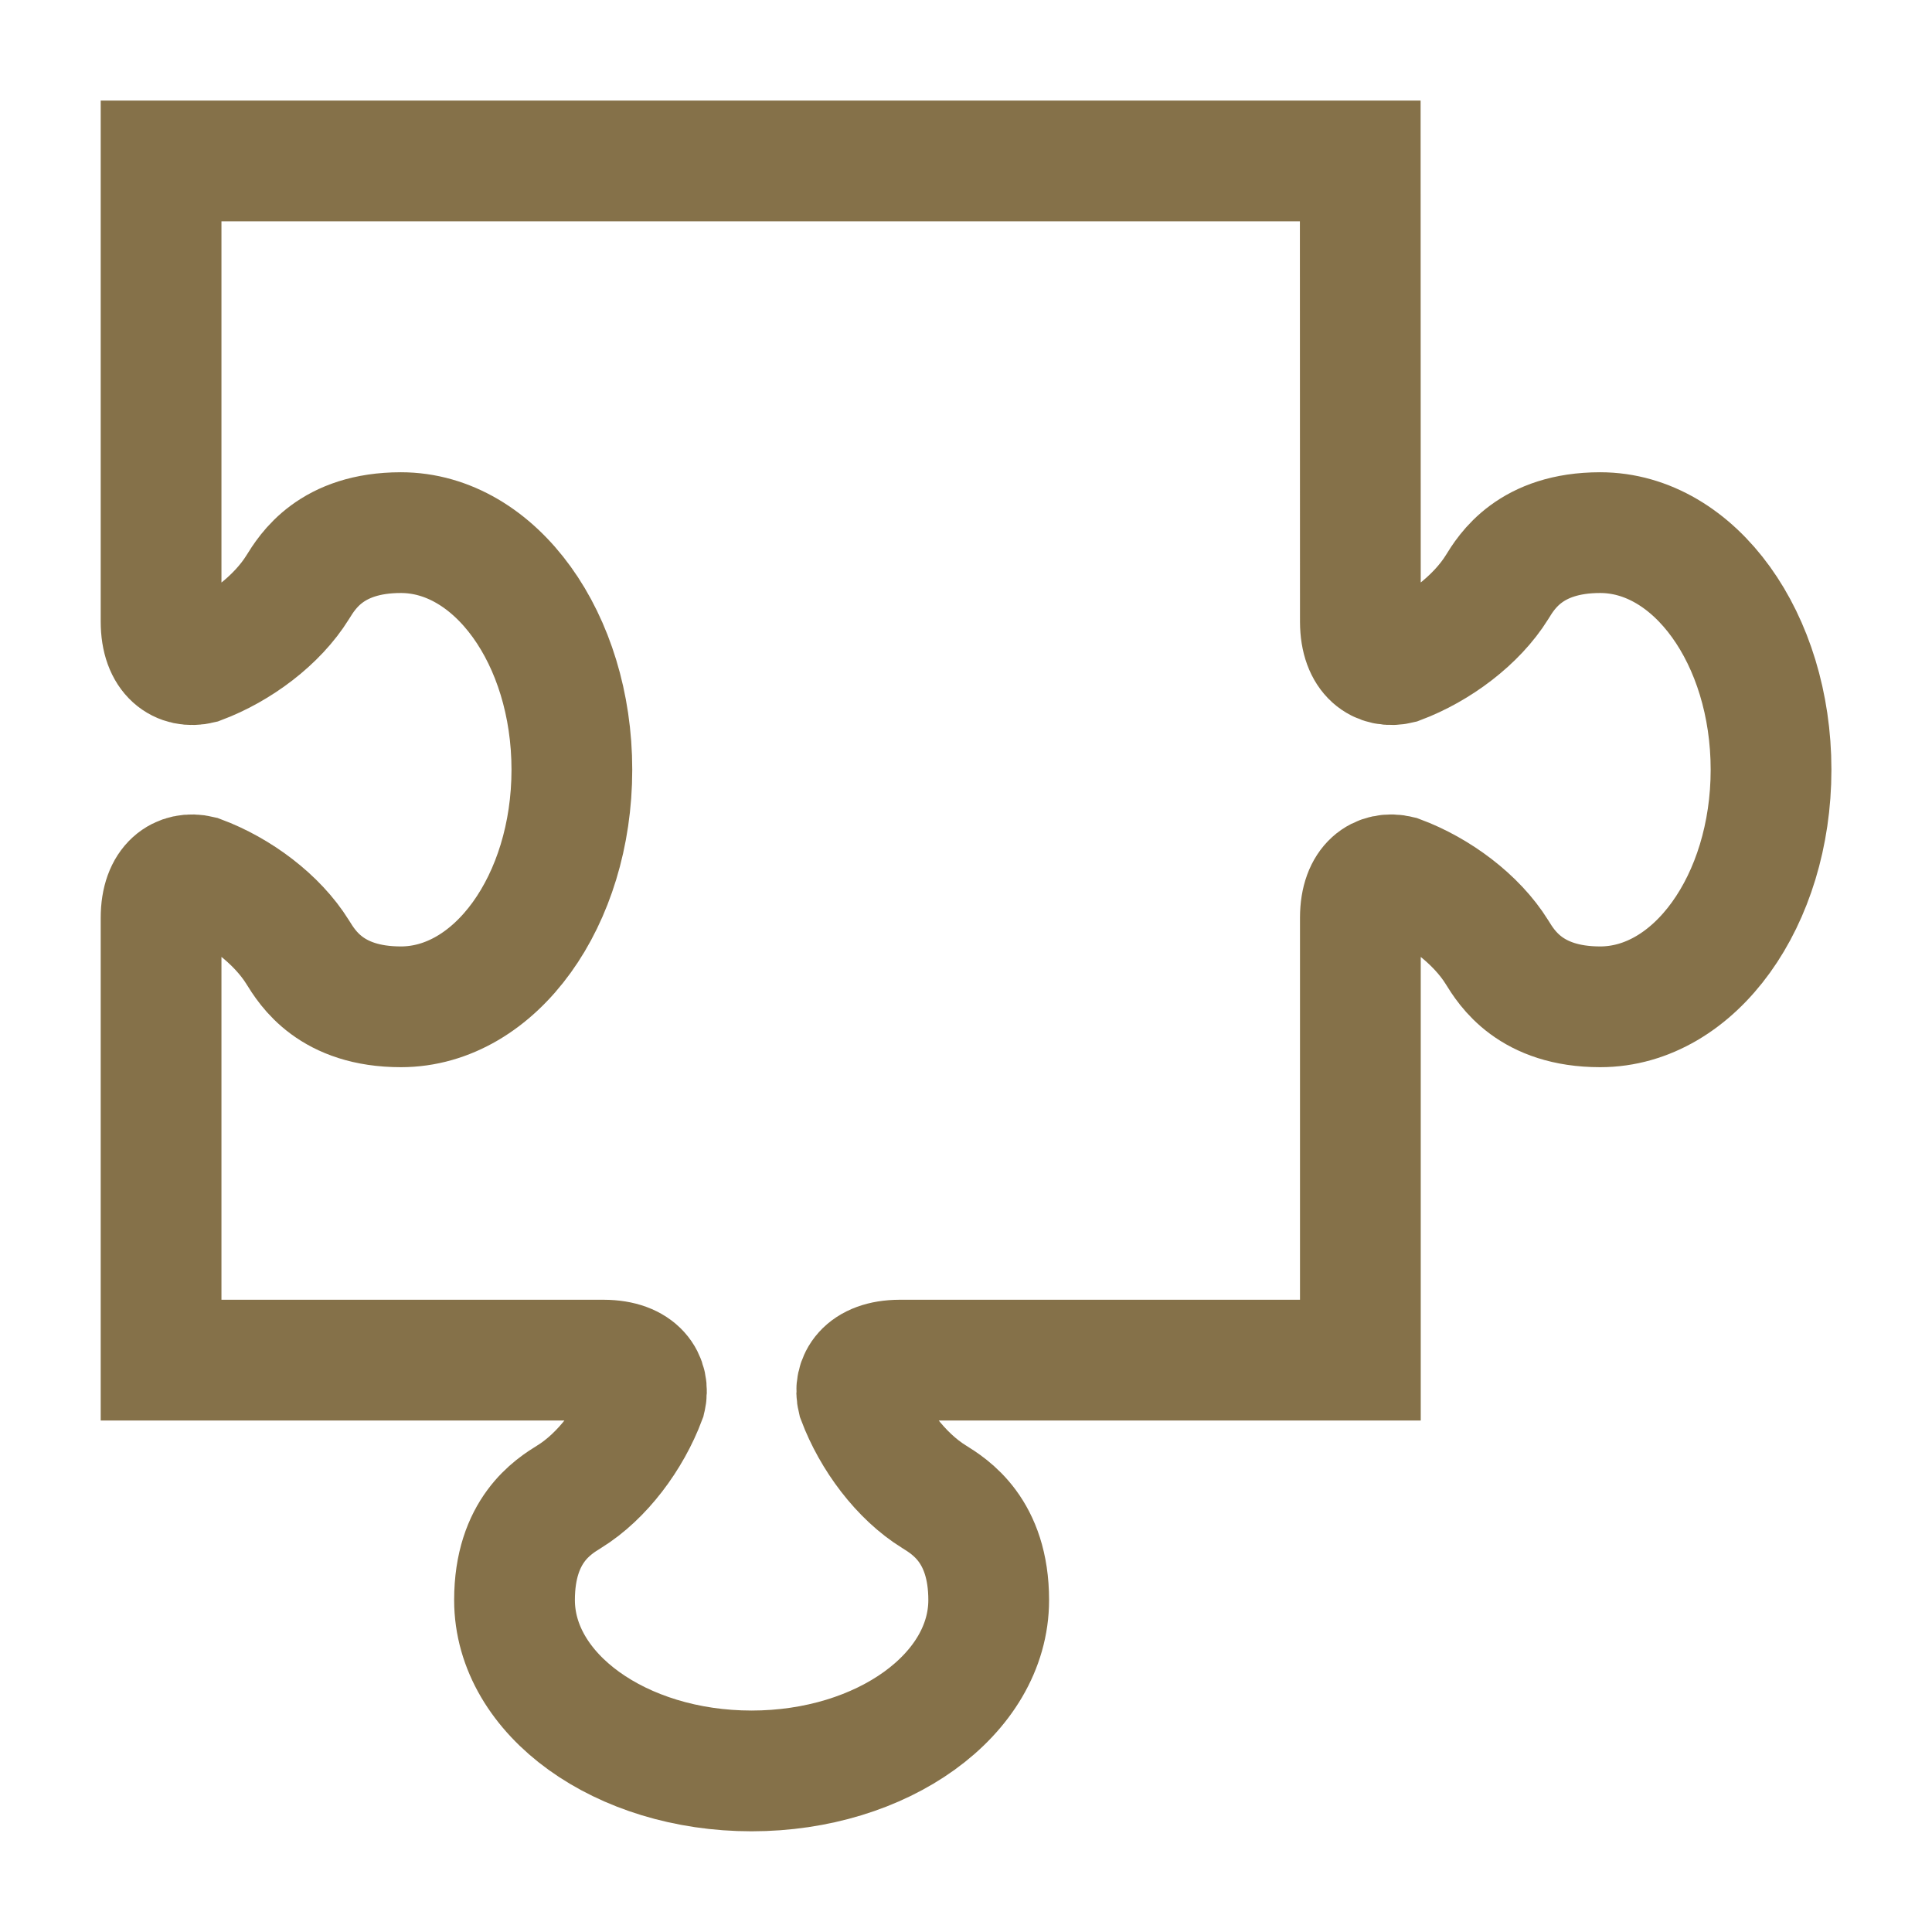 <svg width="16" height="16" viewBox="0 0 16 16" fill="none" xmlns="http://www.w3.org/2000/svg">
<g id="Icons / Custom">
<path id="Vector" d="M13.252 8.338C12.674 8.338 12.478 8.016 12.397 7.885C12.227 7.611 11.909 7.373 11.586 7.253C11.431 7.215 11.267 7.308 11.266 7.599V11.264L11.265 11.264H7.451C7.158 11.265 7.065 11.431 7.103 11.587C7.224 11.909 7.461 12.226 7.735 12.395C7.866 12.477 8.188 12.673 8.188 13.251C8.188 14.032 7.309 14.666 6.224 14.666C5.14 14.666 4.261 14.033 4.261 13.251C4.261 12.673 4.582 12.477 4.714 12.395C4.988 12.226 5.225 11.908 5.346 11.585C5.383 11.43 5.29 11.265 4.999 11.264H1.334V7.602C1.334 7.309 1.499 7.215 1.655 7.253C1.978 7.373 2.295 7.611 2.465 7.885C2.547 8.017 2.742 8.338 3.32 8.338C4.102 8.338 4.736 7.459 4.736 6.374C4.736 5.29 4.102 4.411 3.32 4.411C2.742 4.411 2.547 4.732 2.465 4.864C2.295 5.138 1.979 5.375 1.657 5.496C1.5 5.534 1.334 5.441 1.334 5.147V1.333H11.265L11.266 5.149C11.267 5.441 11.432 5.534 11.588 5.496C11.91 5.375 12.227 5.137 12.397 4.864C12.478 4.732 12.674 4.411 13.252 4.411C14.034 4.411 14.667 5.29 14.667 6.374C14.667 7.459 14.034 8.338 13.252 8.338Z" stroke="#857149"/>
</g>
</svg>
